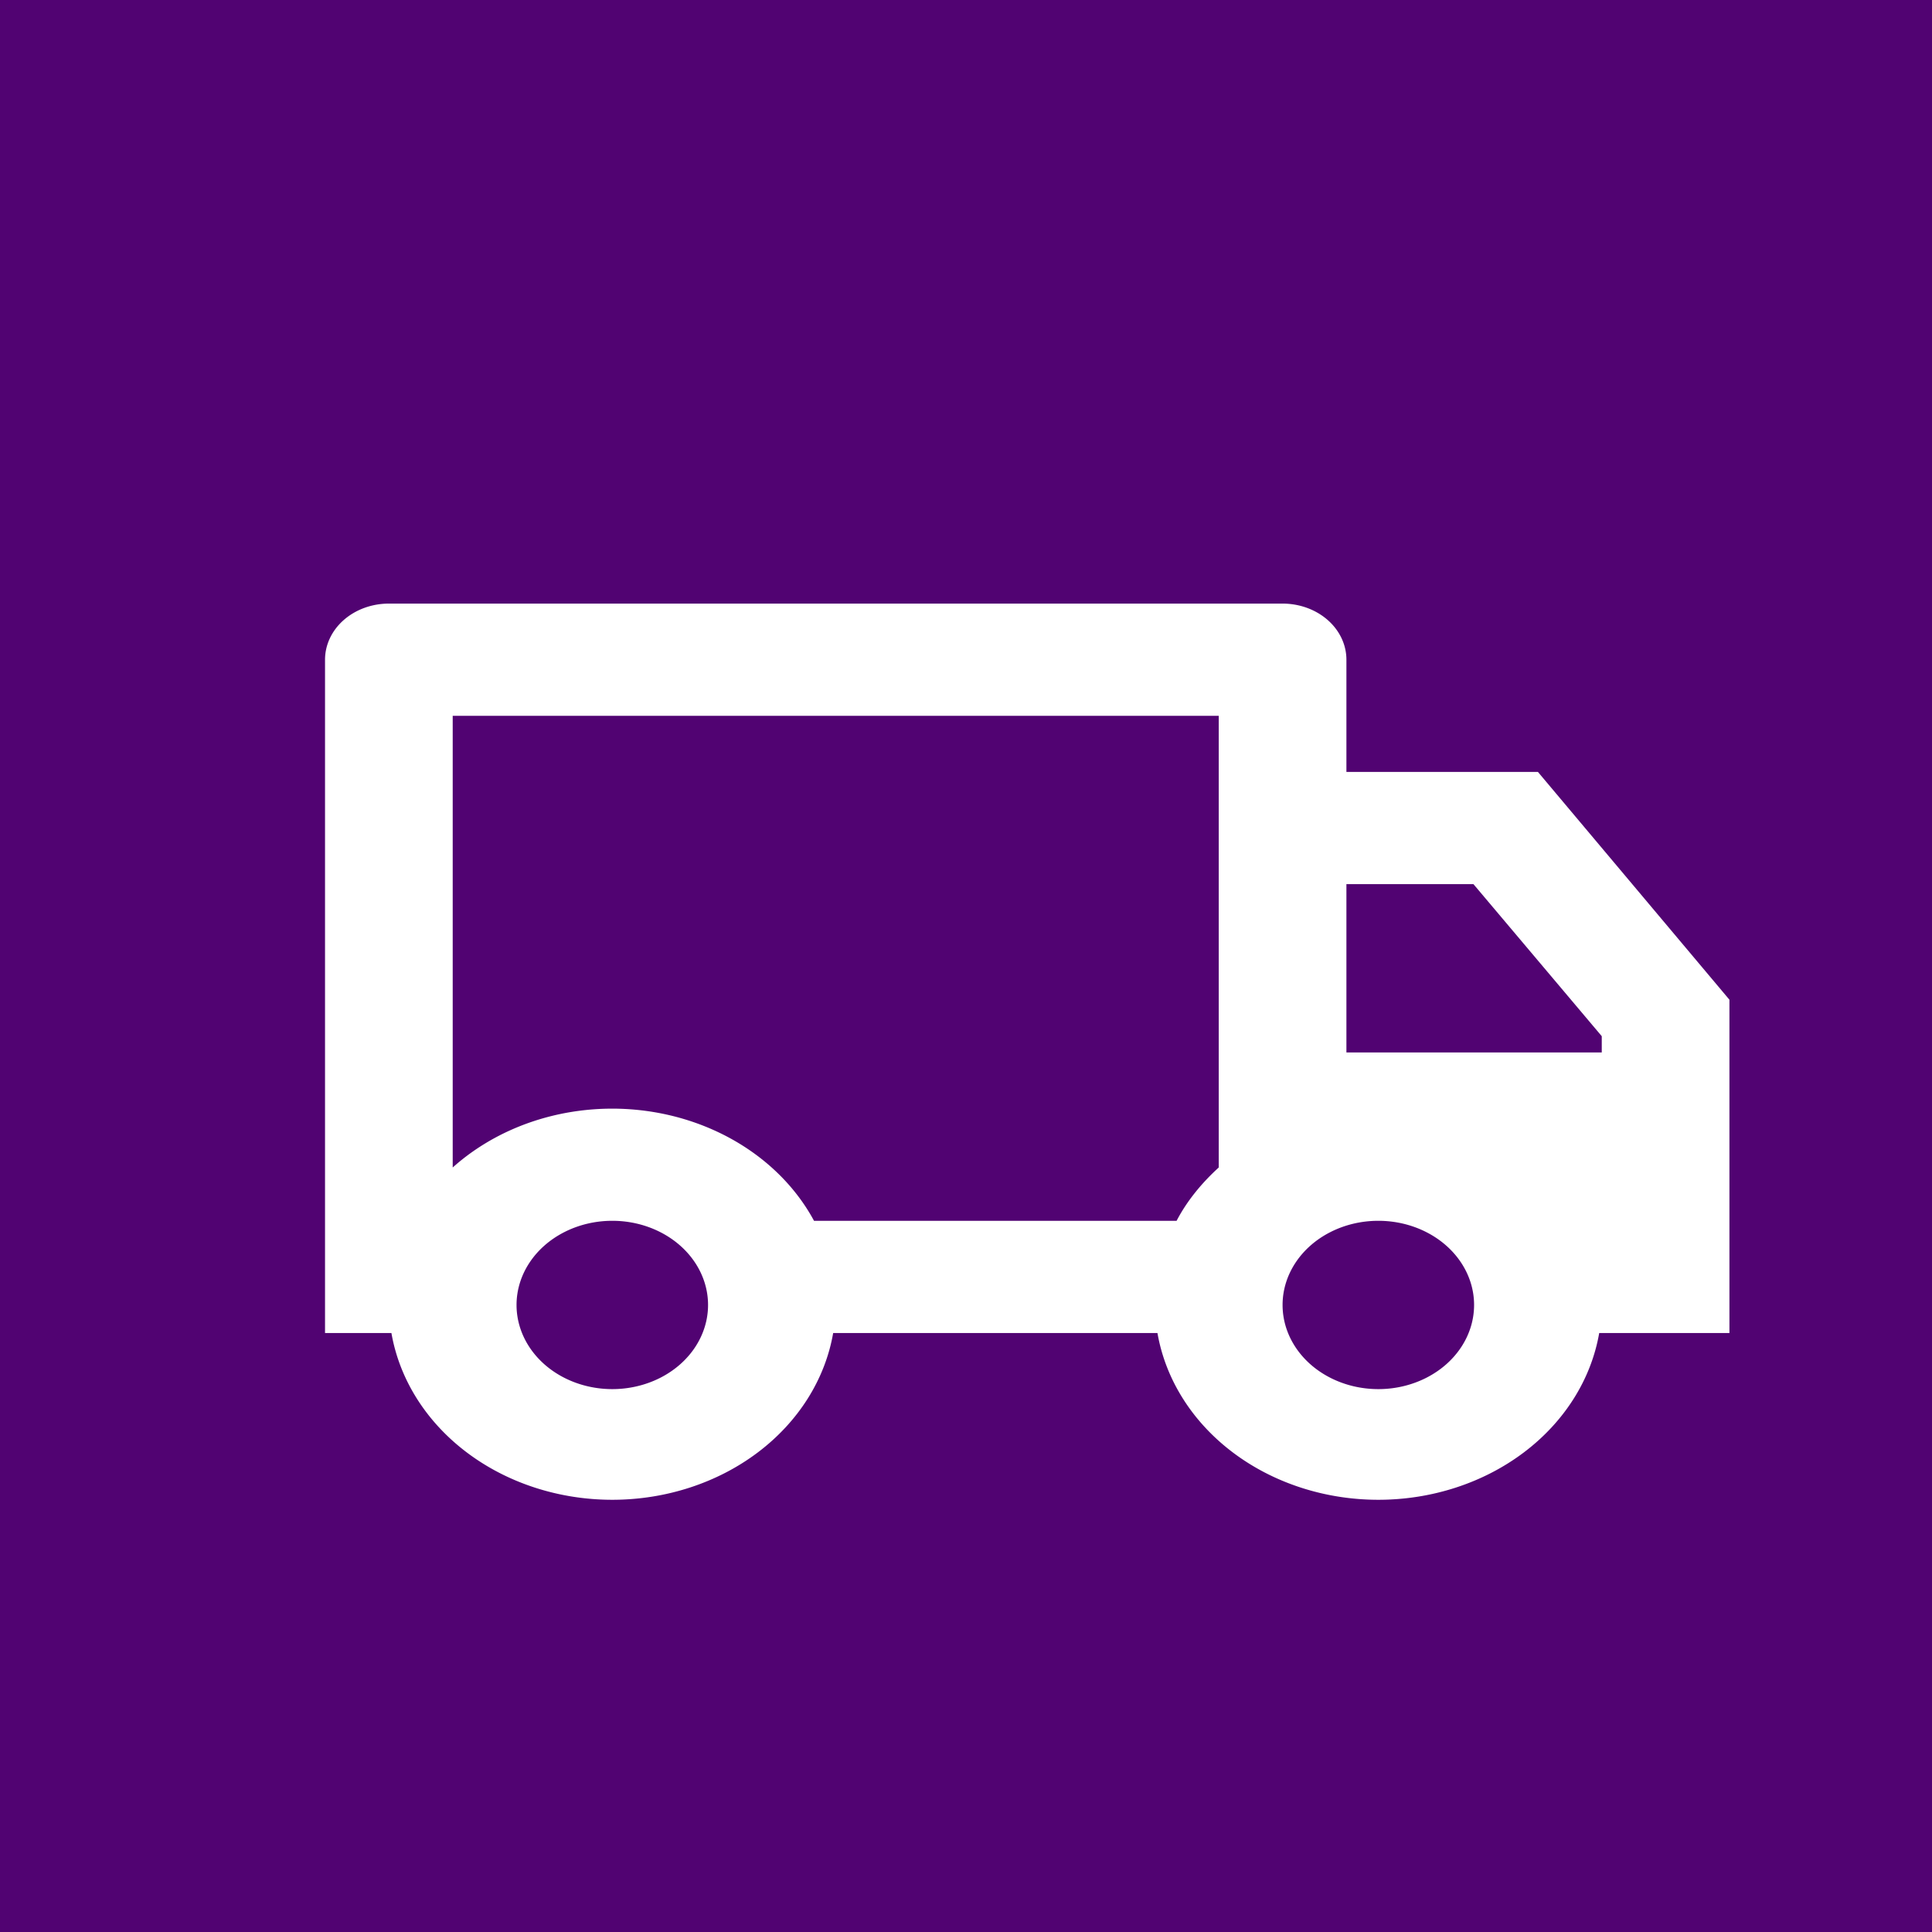 <?xml version="1.0"?>
<svg width="64" height="64" xmlns="http://www.w3.org/2000/svg" xmlns:svg="http://www.w3.org/2000/svg" xmlns:xlink="http://www.w3.org/1999/xlink" enable-background="new 0 0 960 960" version="1.1" xml:space="preserve">
 <rect width="100%" height="100%" fill="#808080" stroke="none"/>
 <style type="text/css">.st0{display:none;}
	.st1{display:inline;opacity:0.93;}
	.st2{display:inline;fill:none;stroke:#000000;stroke-width:15;stroke-linecap:round;stroke-linejoin:round;stroke-miterlimit:10;}
	.st3{display:inline;}
	.st4{fill:none;stroke:#000000;stroke-width:15;stroke-linecap:round;stroke-linejoin:round;stroke-miterlimit:10;}
	.st5{display:inline;fill:none;stroke:#1A1D3F;stroke-width:15;stroke-linecap:round;stroke-linejoin:round;stroke-miterlimit:10;}
	.st6{fill:#DDEDE7;}
	.st7{fill:#1A1D3F;}
	.st8{fill:#E9B44D;}
	.st9{fill:#ED644E;}
	.st10{fill:#494EDF;}
	.st11{fill:#3DC5A1;}
	.st12{fill:#F6CEC1;}
	.st13{fill:none;}
	.st14{fill:none;stroke:#1A1D3F;stroke-width:15;stroke-linecap:round;stroke-linejoin:round;stroke-miterlimit:10;}
	.st15{display:inline;fill:#E9B44D;}
	.st16{fill:#222222;}
	.st17{display:inline;fill:#222222;}</style>
 <defs>
  <symbol id="svg_278" viewBox="0 0 24 24" xmlns="http://www.w3.org/2000/svg">
   <g>
    <path d="m0,0l24,0l0,24l-24,0l0,-24z" fill="none"/>
    <path d="m8.96,18a3.5,3.5 0 0 1 -6.92,0l-1.04,0l0,-12a1,1 0 0 1 1,-1l14,0a1,1 0 0 1 1,1l0,2l3,0l3,4.06l0,5.94l-2.04,0a3.5,3.5 0 0 1 -6.92,0l-5.08,0zm6.04,-11l-12,0l0,8.05a3.5,3.5 0 0 1 5.66,0.95l5.68,0c0.16,-0.35 0.39,-0.67 0.66,-0.95l0,-8.05zm2,6l4,0l0,-0.29l-2.01,-2.71l-1.99,0l0,3zm0.5,6a1.5,1.5 0 1 0 0,-3a1.5,1.5 0 0 0 0,3zm-10.5,-1.5a1.5,1.5 0 1 0 -3,0a1.5,1.5 0 0 0 3,0z"/>
   </g>
  </symbol>
 </defs>
 <g class="layer">
  <title>Layer 1</title>
  <g class="st0" id="guide"/>
  <g class="st0" id="sketch"/>
  <g class="st0" id="stroke">
   <g class="st3" id="svg_1">
    <path class="st4" d="m268.9,693.1c-13.9,23.4 -11.9,54.8 3.6,77.1c15.5,22.3 43.3,35 70.5,33.6c25.9,-1.3 51.1,-15.4 64.6,-37.5c13.5,-22.1 14.2,-51.8 0.6,-73.8c-27.1,-43.6 -112.9,-43.7 -139.3,0.6z" id="svg_2"/>
    <path class="st4" d="m545.3,699.3c-12.9,32.7 0,73.3 28.7,93.6c28.7,20.3 70.2,19.5 99,-0.8c26.2,-18.5 37.7,-53.4 29.5,-84.4c-18.3,-68.6 -131.3,-74 -157.2,-8.4z" id="svg_3"/>
    <path class="st4" d="m312.8,720.2c-4.2,11 -1.1,24.4 7.5,32.3c8.6,8 22.2,10 32.8,5s17.5,-16.9 16.8,-28.7c-0.5,-7.3 -3.9,-14.5 -9.6,-19.2c-15.5,-12.9 -39.9,-9.1 -47.5,10.6z" id="svg_4"/>
    <path class="st4" d="m604.5,700.9c-8.8,6.2 -13.8,17.1 -13.2,27.9c0.5,8.7 4.5,17.2 11.1,23c6.6,5.7 15.7,8.6 24.4,7.4c12.7,-1.6 23.8,-12.1 26.1,-24.7c4.8,-26.5 -25.2,-50 -48.4,-33.6z" id="svg_5"/>
    <path class="st4" d="m540.4,729.6c-40.8,0.4 -81.6,0.7 -122.4,1" id="svg_6"/>
    <path class="st4" d="m259.5,732.5c-33.2,0.5 -66.2,1.2 -99,2.1c-7.7,0.2 -14.3,-5.3 -15.5,-12.9c-5,-32.6 -9.2,-85.8 18.3,-129.6c31.7,-50.4 86.9,-74.5 154.8,-75c-9.9,-66.9 -14.5,-91.4 7.7,-147.7c22.2,-56.3 72.9,-100.1 133.1,-106.3c57.2,-5.8 115.4,21.9 142.8,72.4s26.6,91.6 33.2,177.1c84.1,0 121.5,16.9 151.6,50.7c29.8,33.4 36,94.3 31.6,147.7c-0.7,8 -7.2,14.3 -15.3,14.4c-23.3,0.5 -70.3,1.6 -97.7,2.1" id="svg_7"/>
    <path class="st4" d="m318.1,517.1c94.4,-1.4 222.3,-3 316.8,-4.5" id="svg_8"/>
    <path class="st4" d="m470.2,515c-2.8,-84.1 -3.5,-168.3 -2,-252.4" id="svg_9"/>
    <path class="st4" d="m777.4,553.9c-10,4.1 -19,11.8 -21.9,22.2c-3.4,12 2.1,25.2 11.6,33.3c9.5,8 22.2,11.3 34.6,11.5c3.8,0.1 7.6,-0.1 11.4,-0.5" id="svg_10"/>
    <path class="st4" d="m497.4,562.2c8.1,-0.4 16.1,-0.8 24.2,-1.2" id="svg_11"/>
    <path class="st4" d="m341.8,565.2c9.4,-0.6 18.8,-1.3 28.1,-1.9" id="svg_12"/>
    <path class="st4" d="m152.5,613.7c6.7,1.3 13.1,4.4 17.3,9.7c6.4,8.1 6.7,19.3 6.8,29.6c0,7.7 0,15.4 0.1,23.1c0,6.4 0,13.2 -3,18.9c-3.8,7.4 -11.9,11.8 -20.1,13.3c-3.4,0.6 -6.9,0.8 -10.3,0.7" id="svg_13"/>
    <path class="st4" d="m163.4,190c4.5,40.7 17,81.3 21.5,122c13.5,1.7 27,3.4 40.5,5.1c-16,10.4 -32,20.8 -48,31.2c11,2.3 22.1,4.6 33.1,6.8c11.5,57.9 23.1,115.7 34.6,173.6" id="svg_14"/>
    <path class="st4" d="m153.5,189.1c22.3,6.8 38.2,-24.4 15.3,-34.9c-23.5,-10.8 -41.4,27 -15.3,34.9z" id="svg_15"/>
   </g>
   <path class="st2" d="m111.2,141.5c-6.1,-3.8 -12.3,-7.7 -18.4,-11.5" id="svg_16"/>
   <path class="st2" d="m149.6,118.3c-1.7,-5.5 -6.5,-20.7 -8.3,-26.2" id="svg_17"/>
   <path class="st2" d="m189.2,121.3c6,-5 11.9,-10.1 17.9,-15.1" id="svg_18"/>
  </g>
  <g class="st0" id="flat">
   <g class="st3" id="svg_20">
    <g id="svg_21">
     <g id="svg_22">
      <g id="svg_23">
       <g id="svg_24">
        <g id="svg_25">
         <g id="svg_26">
          <g id="svg_27">
           <g id="svg_28">
            <path class="st6" d="m601.7,335.6c-27.4,-50.5 -85.6,-78.2 -142.8,-72.4c-60.2,6.1 -110.9,50 -133.1,106.3s-17.5,80.8 -7.7,147.7c108.2,11.7 214.4,13.2 316.8,-4.5c-6.6,-85.5 -5.8,-126.6 -33.2,-177.1z" id="svg_29"/>
           </g>
          </g>
         </g>
        </g>
       </g>
      </g>
     </g>
    </g>
    <g id="svg_30">
     <g id="svg_31">
      <g id="svg_32">
       <g id="svg_33">
        <g id="svg_34">
         <g id="svg_35">
          <g id="svg_36">
           <g id="svg_37">
            <path class="st9" d="m786.5,563.4c-30.2,-33.8 -67.5,-50.7 -151.6,-50.7c-94.4,1.4 -222.3,3 -316.8,4.5c-67.9,0.5 -123,24.6 -154.8,75c-27.6,43.8 -23.4,96.9 -18.3,129.6c1.2,7.6 7.8,13.1 15.5,12.9c32.8,-0.8 65.8,-1.5 99,-2.1l445.6,-4.9c27.4,-0.5 74.5,-1.5 97.7,-2.1c8,-0.2 14.6,-6.4 15.3,-14.4c4.4,-53.5 -1.8,-114.4 -31.6,-147.8z" id="svg_38"/>
           </g>
          </g>
         </g>
        </g>
       </g>
      </g>
     </g>
    </g>
    <g id="svg_39">
     <g id="svg_40">
      <g id="svg_41">
       <g id="svg_42">
        <g id="svg_43">
         <g id="svg_44">
          <g id="svg_45">
           <g id="svg_46">
            <path class="st8" d="m777.4,553.9c-10,4.1 -19,11.8 -21.9,22.2c-3.4,11.9 2.2,25.2 11.6,33.3c9.5,8 22.2,11.3 34.6,11.5c3.8,0.1 7.6,-0.1 11.4,-0.5c0.5,-32.2 -9,-54.4 -35.7,-66.5z" id="svg_47"/>
           </g>
          </g>
         </g>
        </g>
       </g>
      </g>
     </g>
    </g>
    <g id="svg_48">
     <g id="svg_49">
      <g id="svg_50">
       <g id="svg_51">
        <g id="svg_52">
         <g id="svg_53">
          <g id="svg_54">
           <g id="svg_55">
            <g id="svg_56">
             <path class="st7" d="m338.5,652.3c-0.4,0 -0.7,0 -1.1,0c-32.9,0.3 -61.6,14.5 -75,37c-15.3,25.7 -13.7,59.9 3.9,85.2c15.8,22.7 43.9,36.9 72.6,36.9c1.5,0 3,0 4.5,-0.1c29,-1.5 56,-17.2 70.6,-41.1c15.2,-24.9 15.4,-57.7 0.6,-81.6c-14,-22.4 -43,-36.3 -76.1,-36.3z" id="svg_57"/>
            </g>
           </g>
          </g>
         </g>
        </g>
       </g>
      </g>
     </g>
     <g id="svg_58">
      <g id="svg_59">
       <g id="svg_60">
        <g id="svg_61">
         <g id="svg_62">
          <g id="svg_63">
           <g id="svg_64">
            <g id="svg_65">
             <path class="st7" d="m709.7,705.8c-9.1,-34.1 -41.2,-57.7 -81.9,-60.1c-41.2,-2.4 -76.4,17.6 -89.5,50.8c-14.1,35.7 -0.6,79.8 31.4,102.5c15.2,10.8 34,16.1 52.8,16.1c19.3,0 38.8,-5.6 54.8,-16.9c28.3,-19.9 41.6,-57.9 32.4,-92.4z" id="svg_66"/>
            </g>
           </g>
          </g>
         </g>
        </g>
       </g>
      </g>
     </g>
    </g>
    <g id="svg_67">
     <g id="svg_68">
      <g id="svg_69">
       <g id="svg_70">
        <g id="svg_71">
         <g id="svg_72">
          <g id="svg_73">
           <g id="svg_74">
            <path class="st6" d="m303.7,716.6c-5.6,14.6 -1.4,32.4 10,43c11.5,10.6 29.6,13.3 43.7,6.6c14.1,-6.7 23.3,-22.5 22.3,-38.1c-0.7,-9.8 -5.2,-19.3 -12.8,-25.6c-20.6,-17.1 -53.1,-12.1 -63.2,14.1z" id="svg_75"/>
           </g>
          </g>
         </g>
        </g>
       </g>
      </g>
     </g>
    </g>
    <g id="svg_76">
     <g id="svg_77">
      <g id="svg_78">
       <g id="svg_79">
        <g id="svg_80">
         <g id="svg_81">
          <g id="svg_82">
           <g id="svg_83">
            <path class="st6" d="m600.9,695.5c-10.5,7.4 -16.6,20.6 -15.9,33.5c0.6,10.5 5.5,20.7 13.4,27.6c7.9,6.9 18.9,10.3 29.3,9c15.3,-2 28.6,-14.6 31.4,-29.7c5.8,-31.8 -30.3,-60.1 -58.2,-40.4z" id="svg_84"/>
           </g>
          </g>
         </g>
        </g>
       </g>
      </g>
     </g>
    </g>
    <g id="svg_85">
     <g id="svg_86">
      <g id="svg_87">
       <g id="svg_88">
        <g id="svg_89">
         <g id="svg_90">
          <g id="svg_91">
           <path class="st7" d="m642.4,512.1c-0.9,-11.4 -1.6,-21.9 -2.3,-32c-4.5,-64.2 -7.2,-103 -31.8,-148.1c-28.2,-51.9 -88.6,-82.6 -150.2,-76.3c-60.5,6.2 -115.1,49.7 -139.3,111c-22.2,56.3 -18.4,82.4 -9,145.3l0.9,6.2c0.6,3.7 3.8,6.4 7.4,6.4c0.4,0 0.7,0 1.1,-0.1c4.1,-0.6 6.9,-4.4 6.3,-8.5l-0.9,-6.3c-9.2,-61.8 -12.6,-85 8.2,-137.6c22.1,-56.1 71.9,-95.9 126.9,-101.5c0.3,0 0.6,0 1,-0.1c-1.3,81.3 -0.6,163.5 2.1,244.7c0.1,4.1 3.5,7.3 7.5,7.3c0.1,0 0.2,0 0.3,0c4.1,-0.1 7.4,-3.6 7.2,-7.7c-2.7,-81.2 -3.4,-163.5 -2.1,-244.8c49.9,0.5 96.6,27.1 119.5,69.2c23,42.3 25.5,77.7 30,142c0.7,10.1 1.4,20.6 2.3,32.1c0.3,4.1 3.9,7.2 8.1,6.9c4,-0.4 7.1,-4 6.8,-8.1z" id="svg_92"/>
          </g>
         </g>
        </g>
       </g>
      </g>
     </g>
    </g>
    <g id="svg_93">
     <g id="svg_94">
      <g id="svg_95">
       <g id="svg_96">
        <g id="svg_97">
         <g id="svg_98">
          <g id="svg_99">
           <g id="svg_100">
            <path class="st7" d="m803.1,628.4c-0.5,0 -0.9,0 -1.4,0c-11,-0.2 -26.8,-2.6 -39.4,-13.2c-12.3,-10.4 -18,-26.9 -14,-41c3.3,-11.7 12.9,-21.6 26.3,-27.1c3.8,-1.6 8.2,0.3 9.8,4.1c1.6,3.8 -0.3,8.2 -4.1,9.8c-9,3.7 -15.5,10.1 -17.5,17.3c-2.4,8.4 1.4,18.9 9.2,25.5c7.2,6.1 17.8,9.5 29.9,9.7c3.4,0.1 6.8,-0.1 10.5,-0.5c4.1,-0.4 7.8,2.6 8.2,6.7c0.4,4.1 -2.6,7.8 -6.7,8.2c-3.7,0.3 -7.3,0.5 -10.8,0.5z" id="svg_101"/>
           </g>
          </g>
         </g>
        </g>
       </g>
      </g>
     </g>
    </g>
    <g id="svg_102">
     <g id="svg_103">
      <g id="svg_104">
       <g id="svg_105">
        <g id="svg_106">
         <g id="svg_107">
          <g id="svg_108">
           <g id="svg_109">
            <path class="st7" d="m497.4,569.7c-4,0 -7.3,-3.1 -7.5,-7.1c-0.2,-4.1 3,-7.7 7.1,-7.9l24.2,-1.2c4.1,-0.2 7.7,3 7.9,7.1c0.2,4.1 -3,7.7 -7.1,7.9l-24.2,1.2c-0.2,0 -0.3,0 -0.4,0z" id="svg_110"/>
           </g>
          </g>
         </g>
        </g>
       </g>
      </g>
     </g>
    </g>
    <g id="svg_111">
     <g id="svg_112">
      <g id="svg_113">
       <g id="svg_114">
        <g id="svg_115">
         <g id="svg_116">
          <g id="svg_117">
           <g id="svg_118">
            <path class="st7" d="m341.8,572.7c-3.9,0 -7.2,-3 -7.5,-7c-0.3,-4.1 2.8,-7.7 7,-8l28.1,-1.9c4.1,-0.3 7.7,2.8 8,7s-2.8,7.7 -7,8l-28.1,1.9c-0.2,0 -0.4,0 -0.5,0z" id="svg_119"/>
           </g>
          </g>
         </g>
        </g>
       </g>
      </g>
     </g>
    </g>
    <g id="svg_120">
     <g id="svg_121">
      <g id="svg_122">
       <g id="svg_123">
        <g id="svg_124">
         <g id="svg_125">
          <g id="svg_126">
           <g id="svg_127">
            <path class="st7" d="m145.2,716.4c-0.7,0 -1.4,0 -2.1,0c-4.1,-0.1 -7.4,-3.6 -7.3,-7.7c0.1,-4.1 3.6,-7.4 7.7,-7.3c3.3,0.1 6.2,-0.1 8.8,-0.6c6.8,-1.2 12.3,-4.7 14.7,-9.3c2.1,-4.2 2.1,-9.9 2.1,-15.5c0,-7.7 -0.1,-15.4 -0.1,-23.1c0,-10.2 -0.4,-19 -5.2,-25c-3.5,-4.5 -8.9,-6.3 -12.8,-7c-4.1,-0.8 -6.8,-4.7 -6,-8.7s4.7,-6.8 8.7,-6c9.2,1.7 16.7,6 21.8,12.4c8.3,10.5 8.4,24.2 8.4,34.2c0,7.7 0,15.4 0.1,23.1c0,6.6 0,14.9 -3.8,22.3c-4.5,8.8 -14,15.2 -25.4,17.2c-2.9,0.7 -6.1,1 -9.6,1z" id="svg_128"/>
           </g>
          </g>
         </g>
        </g>
       </g>
      </g>
     </g>
    </g>
    <g id="svg_129">
     <g id="svg_130">
      <g id="svg_131">
       <g id="svg_132">
        <g id="svg_133">
         <g id="svg_134">
          <g id="svg_135">
           <g id="svg_136">
            <path class="st7" d="m245.1,536.2c-3.5,0 -6.6,-2.5 -7.3,-6l-33.6,-168.7l-1,-0.2c-9.1,-1.9 -18.2,-3.8 -27.2,-5.6c-3,-0.6 -5.3,-3 -5.9,-6c-0.6,-3 0.7,-6 3.3,-7.7c10.3,-6.7 20.5,-13.3 30.8,-20l-20.1,-2.5c-3.4,-0.4 -6.1,-3.2 -6.5,-6.6c-2.2,-19.9 -6.7,-40.9 -11.1,-61.2c-4.5,-20.7 -9.1,-42 -11.4,-62.7c-0.5,-4.1 2.5,-7.8 6.6,-8.3c4.1,-0.5 7.8,2.5 8.3,6.6c2.2,19.9 6.7,40.9 11.1,61.2c4,18.7 8.2,38 10.7,56.9l34.7,4.4c3.1,0.4 5.7,2.7 6.4,5.8c0.7,3.1 -0.6,6.3 -3.2,8c-10.9,7.1 -21.8,14.1 -32.7,21.2c3.1,0.6 6.2,1.3 9.4,1.9l5.9,1.2c2.9,0.6 5.2,2.9 5.8,5.9l34.6,173.6c0.8,4.1 -1.8,8 -5.9,8.8c-0.7,-0.1 -1.2,0 -1.7,0z" id="svg_137"/>
           </g>
          </g>
         </g>
        </g>
       </g>
      </g>
     </g>
    </g>
    <g id="svg_138">
     <g id="svg_139">
      <g id="svg_140">
       <g id="svg_141">
        <g id="svg_142">
         <g id="svg_143">
          <g id="svg_144">
           <g id="svg_145">
            <path class="st9" d="m152.3,192.3c26.2,8 45,-28.7 18,-41.1c-27.6,-12.7 -48.7,31.7 -18,41.1z" id="svg_146"/>
           </g>
          </g>
         </g>
        </g>
       </g>
      </g>
     </g>
    </g>
    <g id="svg_147">
     <g id="svg_148">
      <g id="svg_149">
       <g id="svg_150">
        <g id="svg_151">
         <g id="svg_152">
          <g id="svg_153">
           <g id="svg_154">
            <path class="st7" d="m111.1,149c-1.4,0 -2.7,-0.4 -4,-1.1l-18.4,-11.5c-3.5,-2.2 -4.6,-6.8 -2.4,-10.3c2.2,-3.5 6.8,-4.6 10.3,-2.4l18.4,11.5c3.5,2.2 4.6,6.8 2.4,10.3c-1.3,2.3 -3.8,3.5 -6.3,3.5z" id="svg_155"/>
           </g>
          </g>
         </g>
        </g>
       </g>
      </g>
     </g>
    </g>
    <g id="svg_156">
     <g id="svg_157">
      <g id="svg_158">
       <g id="svg_159">
        <g id="svg_160">
         <g id="svg_161">
          <g id="svg_162">
           <g id="svg_163">
            <path class="st7" d="m149.6,125.8c-3.2,0 -6.1,-2 -7.2,-5.2l-8.3,-26.2c-1.2,-4 0.9,-8.2 4.9,-9.4c4,-1.2 8.2,0.9 9.4,4.9l8.3,26.2c1.2,4 -0.9,8.2 -4.9,9.4c-0.7,0.2 -1.4,0.3 -2.2,0.3z" id="svg_164"/>
           </g>
          </g>
         </g>
        </g>
       </g>
      </g>
     </g>
    </g>
    <g id="svg_165">
     <g id="svg_166">
      <g id="svg_167">
       <g id="svg_168">
        <g id="svg_169">
         <g id="svg_170">
          <g id="svg_171">
           <g id="svg_172">
            <path class="st7" d="m189.2,128.8c-2.1,0 -4.3,-0.9 -5.7,-2.7c-2.7,-3.2 -2.3,-7.9 0.9,-10.6l17.9,-15.1c3.2,-2.7 7.9,-2.3 10.6,0.9c2.7,3.2 2.3,7.9 -0.9,10.6l-17.9,15.1c-1.4,1.2 -3.1,1.8 -4.9,1.8z" id="svg_173"/>
           </g>
          </g>
         </g>
        </g>
       </g>
      </g>
     </g>
    </g>
   </g>
  </g>
  <g class="st0" id="colored_x5F_line">
   <g class="st3" id="svg_174">
    <path class="st8" d="m786.5,563.4c-30.2,-33.8 -67.5,-50.7 -151.6,-50.7c-94.4,1.4 -222.3,3 -316.8,4.5c-67.9,0.5 -123,24.6 -154.8,75c-27.6,43.8 -23.4,96.9 -18.3,129.6c1.2,7.6 7.8,13.1 15.5,12.9c32.8,-0.8 65.8,-1.5 99,-2.1l41.8,-0.5c-0.2,-5.3 0.5,-10.6 2.4,-15.5c10.1,-26.2 42.5,-31.2 63.2,-14.1c7.5,6.2 12.1,15.8 12.8,25.6c0.1,1.1 0.1,2.1 0.1,3.2l205.2,-2.3c-0.7,-12.9 5.4,-26 15.9,-33.5c25.6,-18.1 58.1,4.3 58.8,32.6l45.5,-0.5c27.4,-0.5 74.5,-1.5 97.7,-2.1c8,-0.2 14.6,-6.4 15.3,-14.4c4.3,-53.4 -1.9,-114.3 -31.7,-147.7z" id="svg_175"/>
   </g>
   <g class="st3" id="svg_176">
    <path class="st16" d="m414.5,688.6c-13.9,-22.4 -42.9,-36.2 -75.9,-36.2c-0.4,0 -0.7,0 -1.1,0c-32.9,0.3 -61.6,14.5 -75,37c-15.3,25.7 -13.7,59.9 3.9,85.2c15.8,22.7 43.9,36.9 72.6,36.9c1.5,0 3,0 4.5,-0.1c29,-1.5 56,-17.2 70.6,-41.1c15,-24.9 15.2,-57.8 0.4,-81.7zm-57.1,77.6c-14.1,6.7 -32.2,4 -43.7,-6.6s-15.6,-28.4 -10,-43c10.1,-26.2 42.5,-31.2 63.2,-14.1c7.5,6.2 12.1,15.8 12.8,25.6c1.1,15.5 -8.2,31.3 -22.3,38.1z" id="svg_177"/>
   </g>
   <g class="st3" id="svg_178">
    <path class="st16" d="m709.7,705.8c-9.1,-34.1 -41.2,-57.7 -81.9,-60.1c-41.2,-2.4 -76.4,17.6 -89.5,50.8c-14.1,35.7 -0.6,79.8 31.4,102.5c15.2,10.8 34,16.1 52.8,16.1c19.3,0 38.8,-5.6 54.8,-16.9c28.3,-19.9 41.6,-57.9 32.4,-92.4zm-50.7,30.1c-2.8,15.2 -16.1,27.8 -31.4,29.7c-10.4,1.3 -21.3,-2.1 -29.3,-9c-7.9,-6.9 -12.8,-17.1 -13.4,-27.6c-0.7,-12.9 5.4,-26.1 15.9,-33.5c28,-19.7 64.1,8.6 58.2,40.4z" id="svg_179"/>
   </g>
   <g class="st3" id="svg_180">
    <path class="st16" d="m642.4,512.1c-0.9,-11.4 -1.6,-21.9 -2.3,-32c-4.5,-64.2 -7.2,-103 -31.8,-148.1c-28.2,-51.9 -88.6,-82.6 -150.2,-76.3c-60.5,6.2 -115.1,49.7 -139.3,111c-22.2,56.3 -18.4,82.4 -9,145.3l0.9,6.2c0.6,3.7 3.8,6.4 7.4,6.4c0.4,0 0.7,0 1.1,-0.1c4.1,-0.6 6.9,-4.4 6.3,-8.5l-0.9,-6.3c-9.2,-61.8 -12.6,-85 8.2,-137.6c22.1,-56.1 71.9,-95.9 126.9,-101.5c0.3,0 0.6,0 1,-0.1c-1.3,81.3 -0.6,163.5 2.1,244.7c0.1,4.1 3.5,7.3 7.5,7.3c0.1,0 0.2,0 0.3,0c4.1,-0.1 7.4,-3.6 7.2,-7.7c-2.7,-81.2 -3.4,-163.5 -2.1,-244.8c49.9,0.5 96.6,27.1 119.5,69.2c23,42.3 25.5,77.7 30,142c0.7,10.1 1.4,20.6 2.3,32.1c0.3,4.1 3.9,7.2 8.1,6.9c4,-0.4 7.1,-4 6.8,-8.1z" id="svg_181"/>
    <g id="svg_182">
     <path class="st16" d="m803.1,628.4c-0.5,0 -0.9,0 -1.4,0c-11,-0.2 -26.8,-2.6 -39.4,-13.2c-12.3,-10.4 -18,-26.9 -14,-41c3.3,-11.7 12.9,-21.6 26.3,-27.1c3.8,-1.6 8.2,0.3 9.8,4.1c1.6,3.8 -0.3,8.2 -4.1,9.8c-9,3.7 -15.5,10.1 -17.5,17.3c-2.4,8.4 1.4,18.9 9.2,25.5c7.2,6.1 17.8,9.5 29.9,9.7c3.4,0.1 6.8,-0.1 10.5,-0.5c4.1,-0.4 7.8,2.6 8.2,6.7c0.4,4.1 -2.6,7.8 -6.7,8.2c-3.7,0.3 -7.3,0.5 -10.8,0.5z" id="svg_183"/>
    </g>
    <g id="svg_184">
     <path class="st16" d="m497.4,569.7c-4,0 -7.3,-3.1 -7.5,-7.1c-0.2,-4.1 3,-7.7 7.1,-7.9l24.2,-1.2c4.1,-0.2 7.7,3 7.9,7.1c0.2,4.1 -3,7.7 -7.1,7.9l-24.2,1.2c-0.2,0 -0.3,0 -0.4,0z" id="svg_185"/>
    </g>
    <g id="svg_186">
     <path class="st16" d="m341.8,572.7c-3.9,0 -7.2,-3 -7.5,-7c-0.3,-4.1 2.8,-7.7 7,-8l28.1,-1.9c4.1,-0.3 7.7,2.8 8,7s-2.8,7.7 -7,8l-28.1,1.9c-0.2,0 -0.4,0 -0.5,0z" id="svg_187"/>
    </g>
    <g id="svg_188">
     <path class="st16" d="m145.2,716.4c-0.7,0 -1.4,0 -2.1,0c-4.1,-0.1 -7.4,-3.6 -7.3,-7.7c0.1,-4.1 3.6,-7.4 7.7,-7.3c3.3,0.1 6.2,-0.1 8.8,-0.6c6.8,-1.2 12.3,-4.7 14.7,-9.3c2.1,-4.2 2.1,-9.9 2.1,-15.5c0,-7.7 -0.1,-15.4 -0.1,-23.1c0,-10.2 -0.4,-19 -5.2,-25c-3.5,-4.5 -8.9,-6.3 -12.8,-7c-4.1,-0.8 -6.8,-4.7 -6,-8.7s4.7,-6.8 8.7,-6c9.2,1.7 16.7,6 21.8,12.4c8.3,10.5 8.4,24.2 8.4,34.2c0,7.7 0,15.4 0.1,23.1c0,6.6 0,14.9 -3.8,22.3c-4.5,8.8 -14,15.2 -25.4,17.2c-2.9,0.7 -6.1,1 -9.6,1z" id="svg_189"/>
    </g>
    <g id="svg_190">
     <path class="st16" d="m245.1,536.2c-3.5,0 -6.6,-2.5 -7.3,-6l-33.6,-168.7l-1,-0.2c-9.1,-1.9 -18.2,-3.8 -27.2,-5.6c-3,-0.6 -5.3,-3 -5.9,-6c-0.6,-3 0.7,-6 3.3,-7.7c10.3,-6.7 20.5,-13.3 30.8,-20l-20.1,-2.5c-3.4,-0.4 -6.1,-3.2 -6.5,-6.6c-2.2,-20 -6.5,-40.5 -10.6,-60.3c-4.2,-20.2 -8.6,-41 -10.9,-61.7c-0.5,-4.1 2.5,-7.8 6.6,-8.3c4.1,-0.5 7.8,2.5 8.3,6.6c2.2,20 6.5,40.5 10.6,60.3c3.8,18.3 7.7,37.1 10.2,55.8l34.7,4.4c3.1,0.4 5.7,2.7 6.4,5.8c0.7,3.1 -0.6,6.3 -3.2,8c-10.9,7.1 -21.8,14.1 -32.7,21.2c3.1,0.6 6.2,1.3 9.4,1.9l5.9,1.2c2.9,0.6 5.2,2.9 5.8,5.9l34.6,173.6c0.8,4.1 -1.8,8 -5.9,8.8c-0.7,0 -1.2,0.1 -1.7,0.1z" id="svg_191"/>
    </g>
    <g id="svg_192">
     <path class="st8" d="m152.2,192.4c26.4,8 45.2,-28.9 18.1,-41.3c-27.7,-12.8 -49,31.9 -18.1,41.3z" id="svg_193"/>
    </g>
   </g>
   <g class="st3" id="svg_194">
    <path class="st16" d="m111.1,149c-1.4,0 -2.7,-0.4 -4,-1.1l-18.4,-11.5c-3.5,-2.2 -4.6,-6.8 -2.4,-10.3c2.2,-3.5 6.8,-4.6 10.3,-2.4l18.4,11.5c3.5,2.2 4.6,6.8 2.4,10.3c-1.3,2.3 -3.8,3.5 -6.3,3.5z" id="svg_195"/>
   </g>
   <g class="st3" id="svg_196">
    <path class="st16" d="m149.6,125.8c-3.2,0 -6.1,-2 -7.2,-5.2l-8.3,-26.2c-1.2,-4 0.9,-8.2 4.9,-9.4c4,-1.2 8.2,0.9 9.4,4.9l8.3,26.2c1.2,4 -0.9,8.2 -4.9,9.4c-0.7,0.2 -1.4,0.3 -2.2,0.3z" id="svg_197"/>
   </g>
   <g class="st3" id="svg_198">
    <path class="st16" d="m189.2,128.8c-2.1,0 -4.3,-0.9 -5.7,-2.7c-2.7,-3.2 -2.3,-7.9 0.9,-10.6l17.9,-15.1c3.2,-2.7 7.9,-2.3 10.6,0.9c2.7,3.2 2.3,7.9 -0.9,10.6l-17.9,15.1c-1.4,1.2 -3.1,1.8 -4.9,1.8z" id="svg_199"/>
   </g>
  </g>
  <rect fill="#510372" height="66.84" id="svg_201" stroke="#000000" width="67.89" x="-0.63" y="-0.63"/>
  <use fill="#ffffff" id="svg_279" transform="matrix(0.793 0 0 0.697 0.318 9.238)" x="10.51" xlink:href="#svg_278" y="2.1"/>
 </g>
</svg>